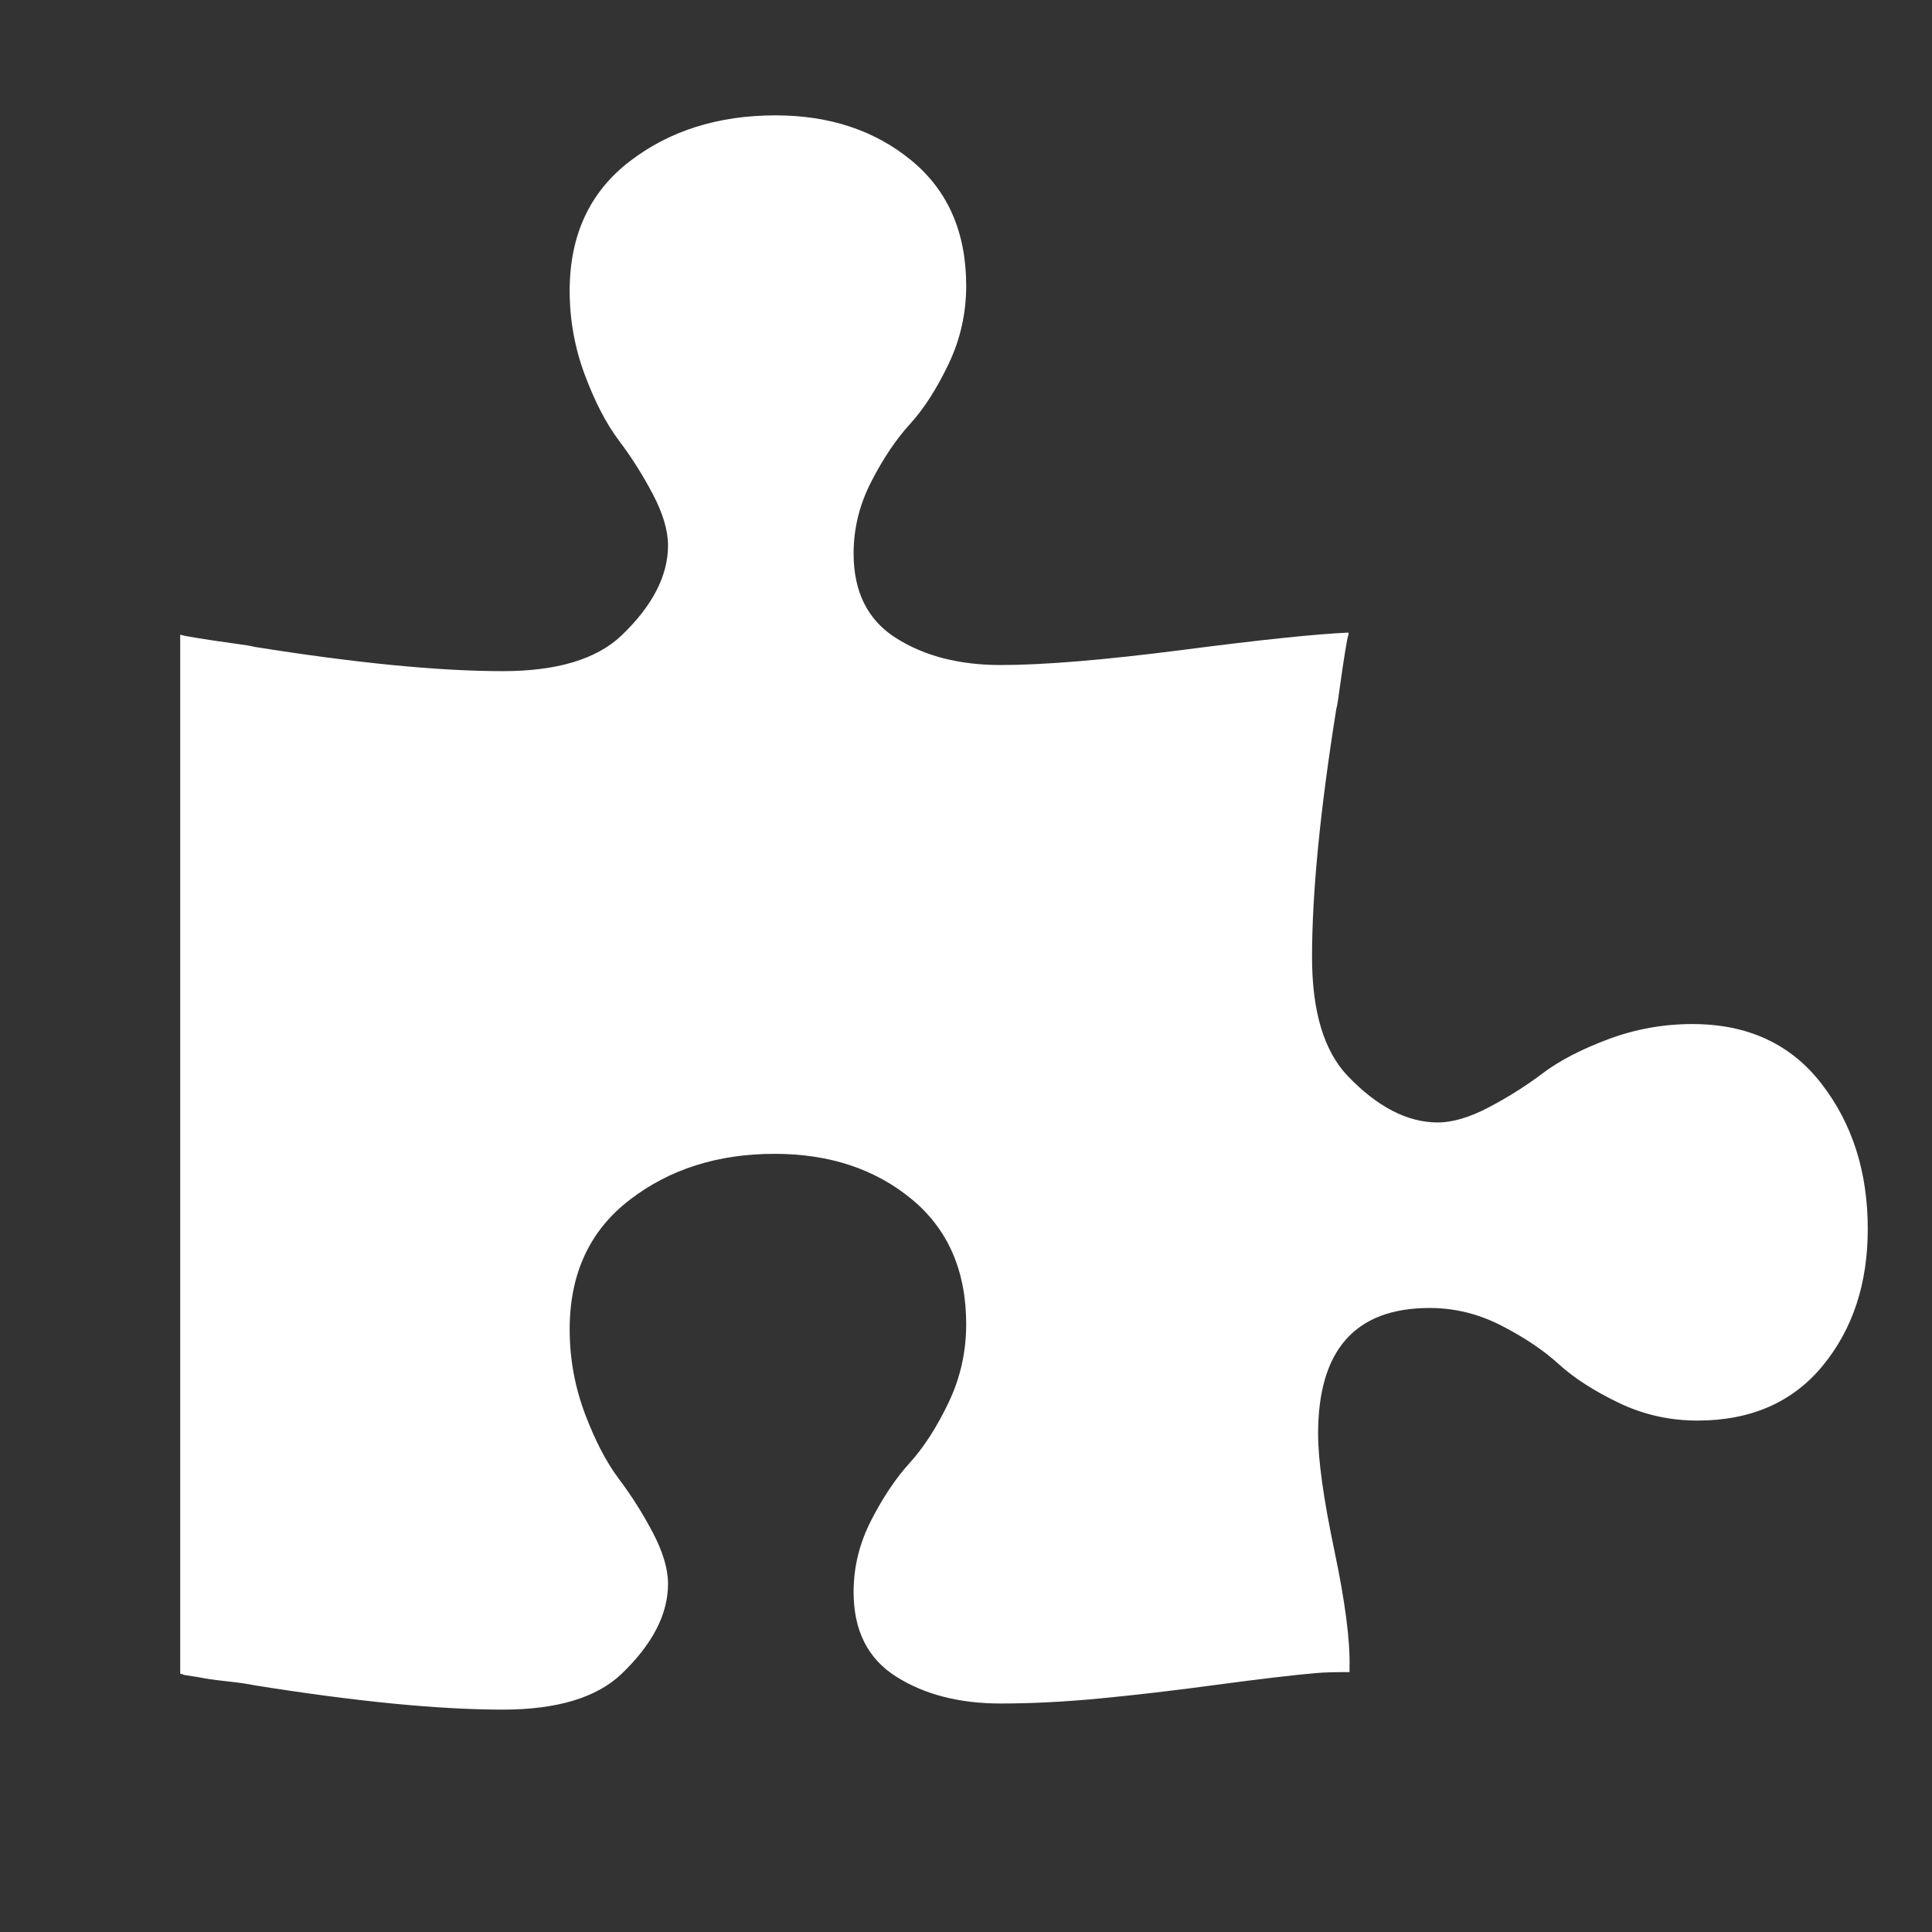<?xml version="1.0" encoding="UTF-8" standalone="no"?>
<!DOCTYPE svg PUBLIC "-//W3C//DTD SVG 1.1//EN" "http://www.w3.org/Graphics/SVG/1.1/DTD/svg11.dtd">
<svg width="100%" height="100%" viewBox="0 0 500 500" version="1.1" xmlns="http://www.w3.org/2000/svg" xmlns:xlink="http://www.w3.org/1999/xlink" xml:space="preserve" xmlns:serif="http://www.serif.com/" style="fill-rule:evenodd;clip-rule:evenodd;stroke-linejoin:round;stroke-miterlimit:2;">
    <rect x="0" y="0" width="500" height="500" fill="#333333" stroke="none"/>
    <g transform="matrix(1,0,0,1,-2200,0)">
        <rect id="Problem-Solving" serif:id="Problem Solving" x="2200" y="0" width="500" height="500" style="fill:none;"/>
        <g id="Problem-Solving1" serif:id="Problem Solving">
            <g transform="matrix(13.648,0,0,13.648,2246.64,19.36)">
                <clipPath id="_clip1">
                    <path d="M31.125,19.135C30.542,18.378 29.725,18 28.674,18C28.122,18 27.59,18.096 27.078,18.288C26.564,18.481 26.151,18.695 25.837,18.933C25.523,19.17 25.183,19.385 24.818,19.577C24.453,19.769 24.129,19.866 23.847,19.866C23.27,19.866 22.699,19.571 22.135,18.981C21.686,18.506 21.462,17.757 21.462,16.731C21.462,15.513 21.616,13.942 21.923,12.019C21.937,11.981 21.959,11.843 21.99,11.606C22.023,11.369 22.055,11.151 22.087,10.952C22.119,10.753 22.141,10.641 22.154,10.615L22.154,10.577C21.552,10.603 20.506,10.711 19.019,10.904C17.532,11.096 16.378,11.192 15.558,11.192C14.776,11.192 14.115,11.023 13.577,10.683C13.038,10.343 12.769,9.808 12.769,9.077C12.769,8.602 12.881,8.147 13.106,7.711C13.33,7.275 13.574,6.913 13.836,6.625C14.1,6.336 14.343,5.958 14.567,5.49C14.792,5.022 14.904,4.525 14.904,4C14.904,2.987 14.558,2.195 13.866,1.625C13.173,1.055 12.314,0.769 11.289,0.769C10.199,0.769 9.276,1.061 8.519,1.644C7.763,2.227 7.385,3.045 7.385,4.096C7.385,4.647 7.481,5.179 7.673,5.692C7.865,6.205 8.08,6.618 8.317,6.933C8.555,7.247 8.769,7.587 8.962,7.952C9.154,8.318 9.25,8.641 9.25,8.923C9.25,9.5 8.955,10.071 8.365,10.635C7.891,11.083 7.141,11.308 6.115,11.308C4.897,11.308 3.327,11.154 1.404,10.847C1.366,10.833 1.228,10.811 0.99,10.779C0.753,10.746 0.535,10.715 0.337,10.682C0.138,10.65 0.025,10.628 0,10.615L0,30.308C0,30.321 0.013,30.327 0.038,30.327C0.064,30.34 0.083,30.346 0.096,30.346L0.346,30.385C0.462,30.41 0.638,30.436 0.875,30.462C1.112,30.487 1.288,30.513 1.404,30.538C3.327,30.846 4.898,31 6.116,31C7.141,31 7.891,30.775 8.365,30.326C8.955,29.762 9.25,29.192 9.25,28.615C9.25,28.333 9.154,28.01 8.962,27.644C8.77,27.279 8.555,26.939 8.318,26.625C8.081,26.311 7.866,25.897 7.673,25.385C7.481,24.872 7.385,24.34 7.385,23.788C7.385,22.737 7.763,21.919 8.52,21.336C9.276,20.753 10.193,20.461 11.269,20.461C12.308,20.461 13.173,20.747 13.866,21.317C14.558,21.887 14.904,22.679 14.904,23.692C14.904,24.217 14.792,24.715 14.568,25.182C14.343,25.65 14.099,26.028 13.837,26.317C13.574,26.606 13.33,26.967 13.106,27.404C12.881,27.839 12.769,28.295 12.769,28.769C12.769,29.5 13.038,30.035 13.577,30.375C14.116,30.715 14.776,30.884 15.558,30.884C16.148,30.884 16.776,30.852 17.442,30.788C18.109,30.724 18.85,30.638 19.664,30.528C20.478,30.419 21.102,30.345 21.538,30.307C21.68,30.294 21.891,30.288 22.173,30.288L22.173,30.192C22.186,29.692 22.09,28.955 21.885,27.98C21.68,27.006 21.577,26.269 21.577,25.769C21.577,24.179 22.282,23.384 23.692,23.384C24.167,23.384 24.622,23.496 25.058,23.721C25.494,23.945 25.856,24.189 26.144,24.452C26.433,24.715 26.812,24.958 27.279,25.183C27.747,25.407 28.244,25.519 28.769,25.519C29.782,25.519 30.574,25.173 31.144,24.481C31.715,23.788 32,22.923 32,21.885C32,20.807 31.709,19.891 31.125,19.135Z"/>
                </clipPath>
                <g clip-path="url(#_clip1)">
                    <rect x="-5" y="-4.231" width="42" height="40.231" style="fill:white;"/>
                </g>
            </g>
        </g>
    </g>
</svg>
